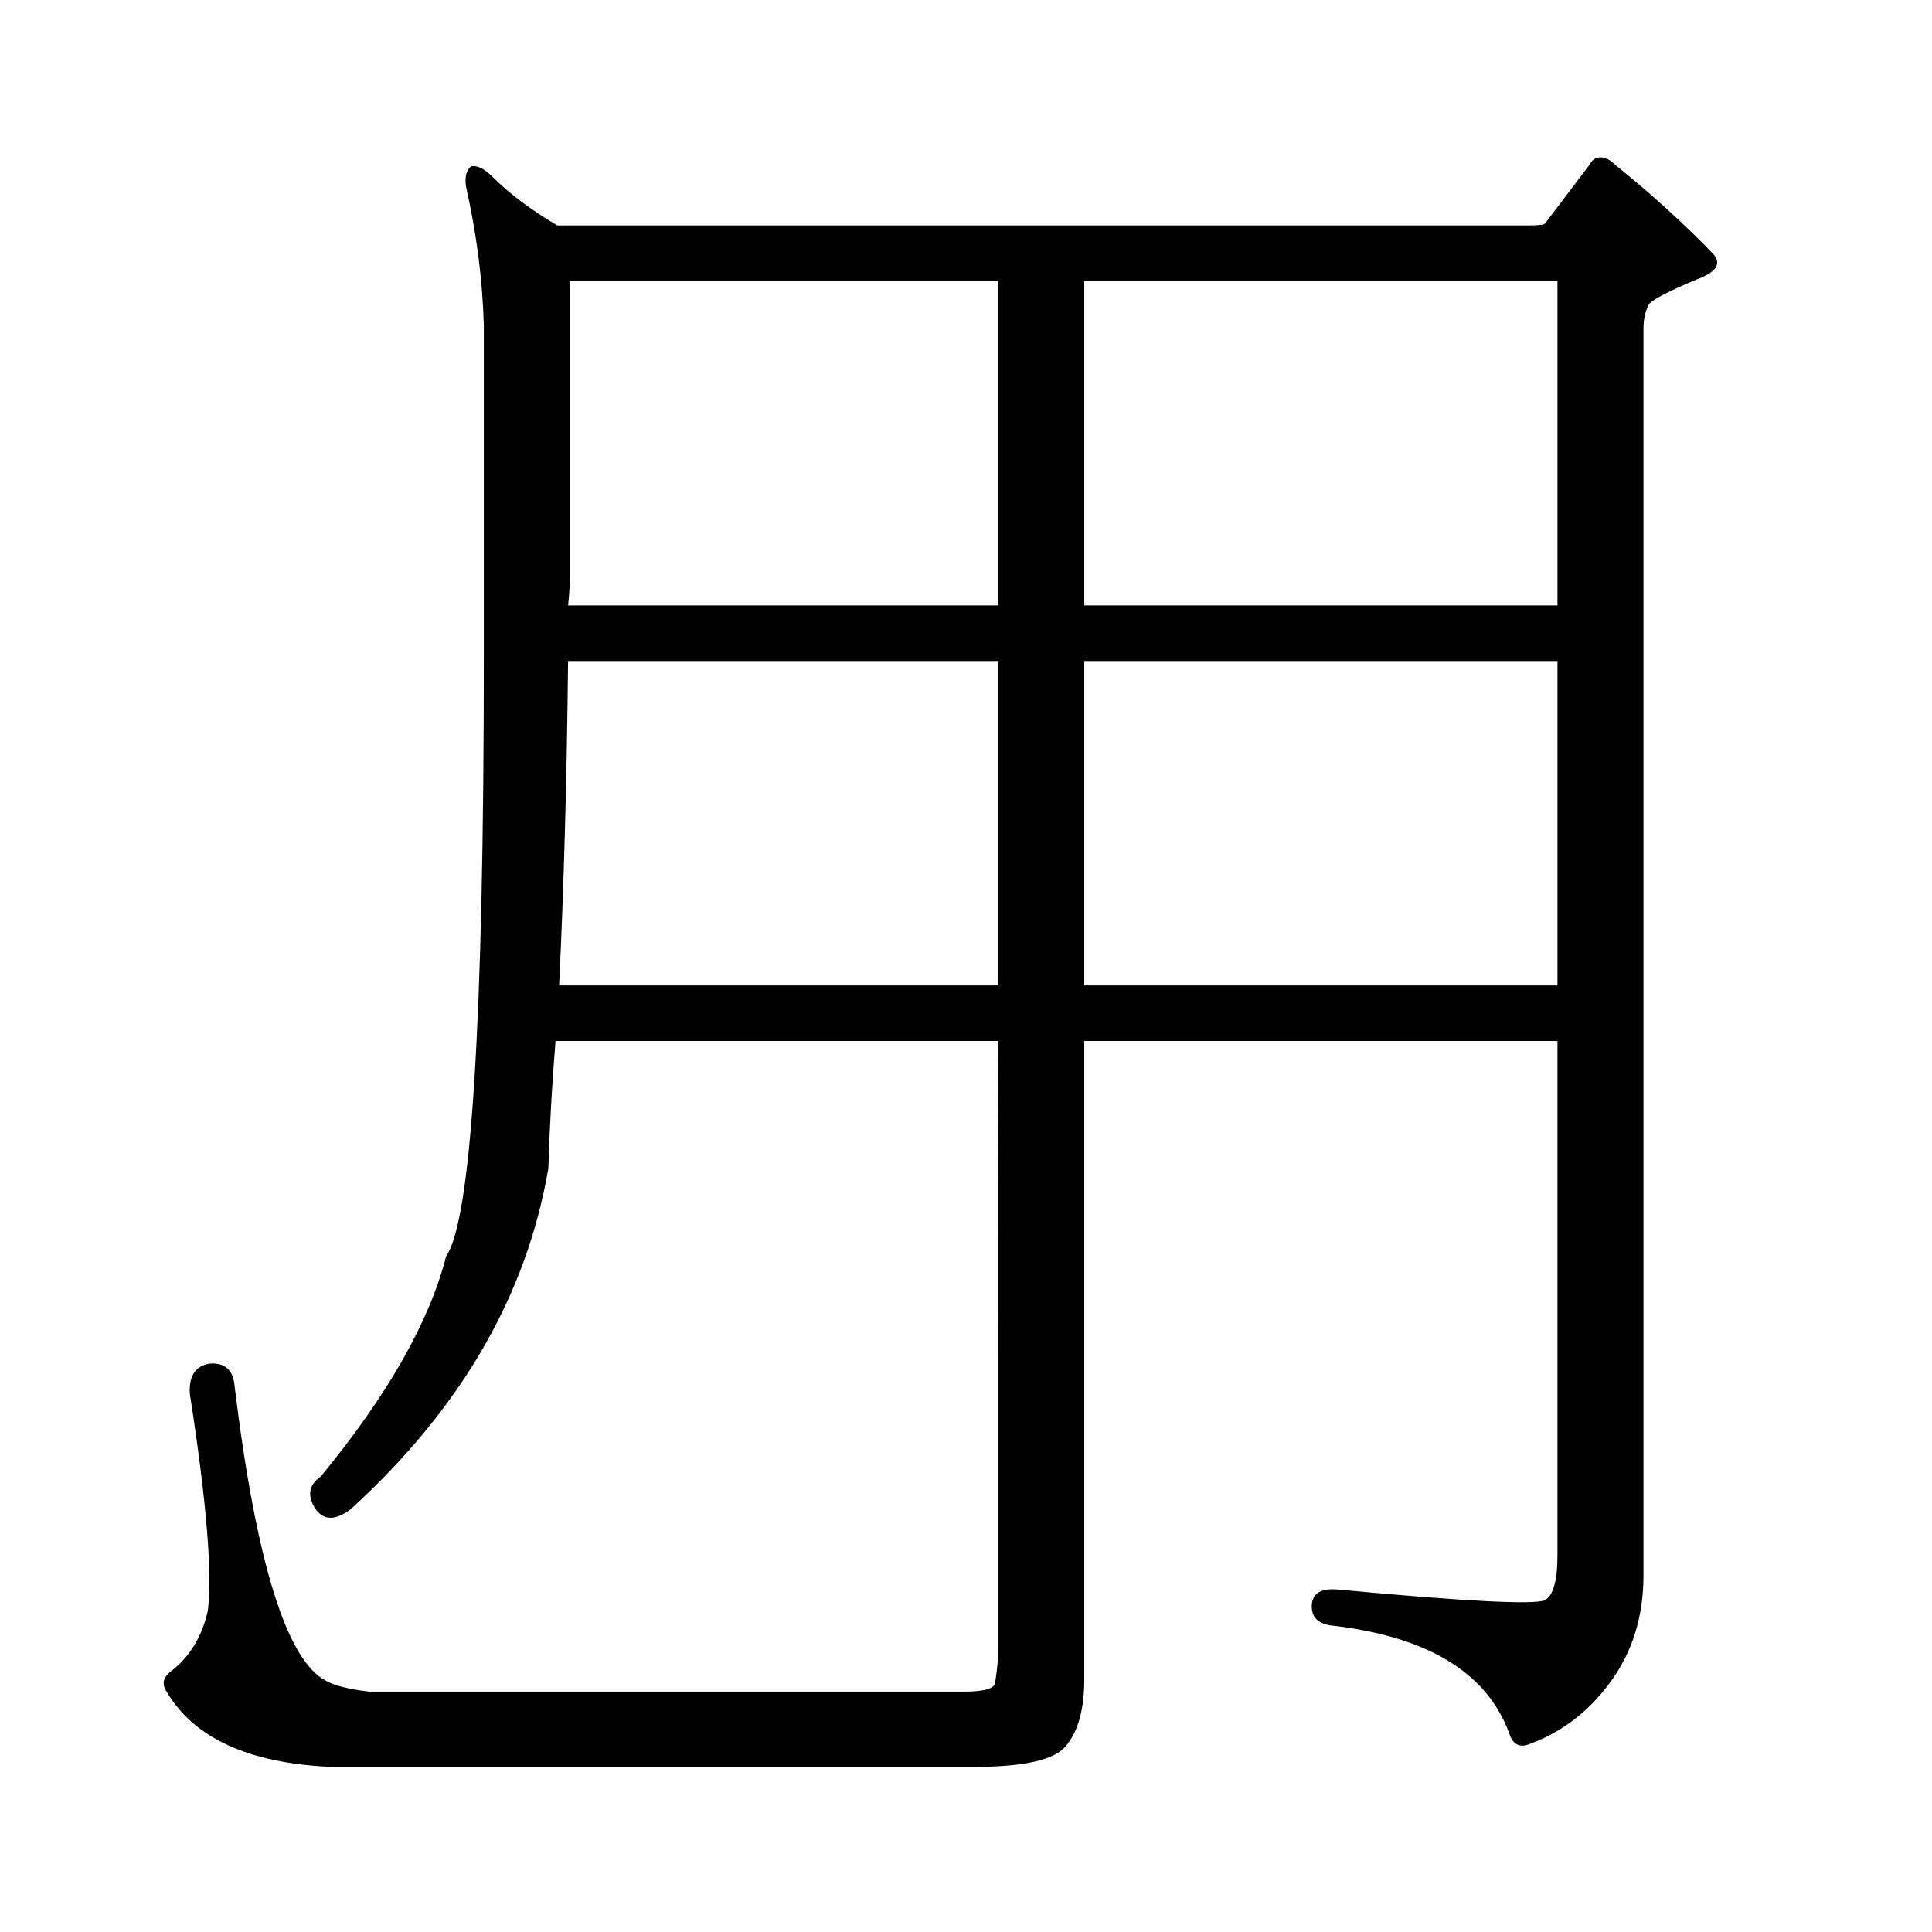<?xml version="1.0" encoding="utf-8"?>
<!-- Generator: Adobe Illustrator 16.0.0, SVG Export Plug-In . SVG Version: 6.00 Build 0)  -->
<!DOCTYPE svg PUBLIC "-//W3C//DTD SVG 1.1//EN" "http://www.w3.org/Graphics/SVG/1.1/DTD/svg11.dtd">
<svg version="1.1" id="图层_1" xmlns="http://www.w3.org/2000/svg" xmlns:xlink="http://www.w3.org/1999/xlink" x="0px" y="0px"
	 width="1000px" height="1000px" viewBox="0 0 1000 1000" enable-background="new 0 0 1000 1000" xml:space="preserve">
<path d="M516.688,538.809h-229.15c-1.855,22.889-3.102,44.851-3.711,65.869c-11.133,65.564-45.155,124.316-102.051,176.27
	c-8.045,6.189-14.235,6.189-18.555,0c-4.334-6.799-3.407-12.365,2.783-16.699c34.63-42.053,56.273-80.09,64.941-114.111
	c12.988-18.555,19.482-121.838,19.482-309.863V168.643c-0.624-23.498-3.711-47.619-9.277-72.363
	c-0.624-4.943,0.304-8.35,2.783-10.205c3.087-0.608,6.798,1.247,11.133,5.566c8.654,8.669,19.787,17.019,33.398,25.049h501.904
	c5.566,0,8.654-0.305,9.277-0.928l23.193-30.615c1.232-2.464,3.088-3.711,5.566-3.711c2.464,0,4.943,1.247,7.422,3.711
	c19.164,15.467,36.182,30.935,51.025,46.387c4.32,4.958,1.537,9.277-8.35,12.988c-14.844,6.189-23.193,10.524-25.049,12.988
	c-1.855,3.711-2.783,7.741-2.783,12.061v645.703c0,21.019-5.566,39.27-16.699,54.736c-11.133,15.452-25.049,26.281-41.748,32.471
	c-5.566,2.464-9.277,0.608-11.133-5.566c-11.756-31.543-42.676-50.098-92.773-55.664c-6.813-1.247-9.9-4.958-9.277-11.133
	c0.609-5.566,4.943-8.03,12.988-7.422c66.174,6.175,102.051,8.03,107.617,5.566c4.32-2.464,6.494-10.205,6.494-23.193v-266.26
	H561.219v330.273c0,15.452-3.102,26.904-9.277,34.326c-5.566,7.422-21.657,11.133-48.242,11.133H171.57
	c-42.676-1.855-71.131-14.844-85.352-38.965c-2.479-3.711-1.855-7.117,1.855-10.205c9.886-7.422,16.38-17.946,19.482-31.543
	c2.464-19.163-0.624-56.592-9.277-112.256c-0.624-9.277,2.783-14.524,10.205-15.771c8.031-0.608,12.365,3.406,12.988,12.061
	c11.133,90.918,26.904,141.624,47.314,152.148c4.32,2.464,11.742,4.319,22.266,5.566h308.008c9.277,0,14.525-1.247,15.771-3.711
	c0.609-2.479,1.232-7.422,1.855-14.844V538.809z M516.688,342.129H294.031c-0.624,61.23-2.174,117.214-4.639,167.92h227.295V342.129
	z M516.688,145.449H294.959v153.076c0,4.334-0.319,9.277-0.928,14.844h222.656V145.449z M561.219,313.369h244.922v-167.92H561.219
	V313.369z M561.219,510.049h244.922v-167.92H561.219V510.049z"/>
</svg>
